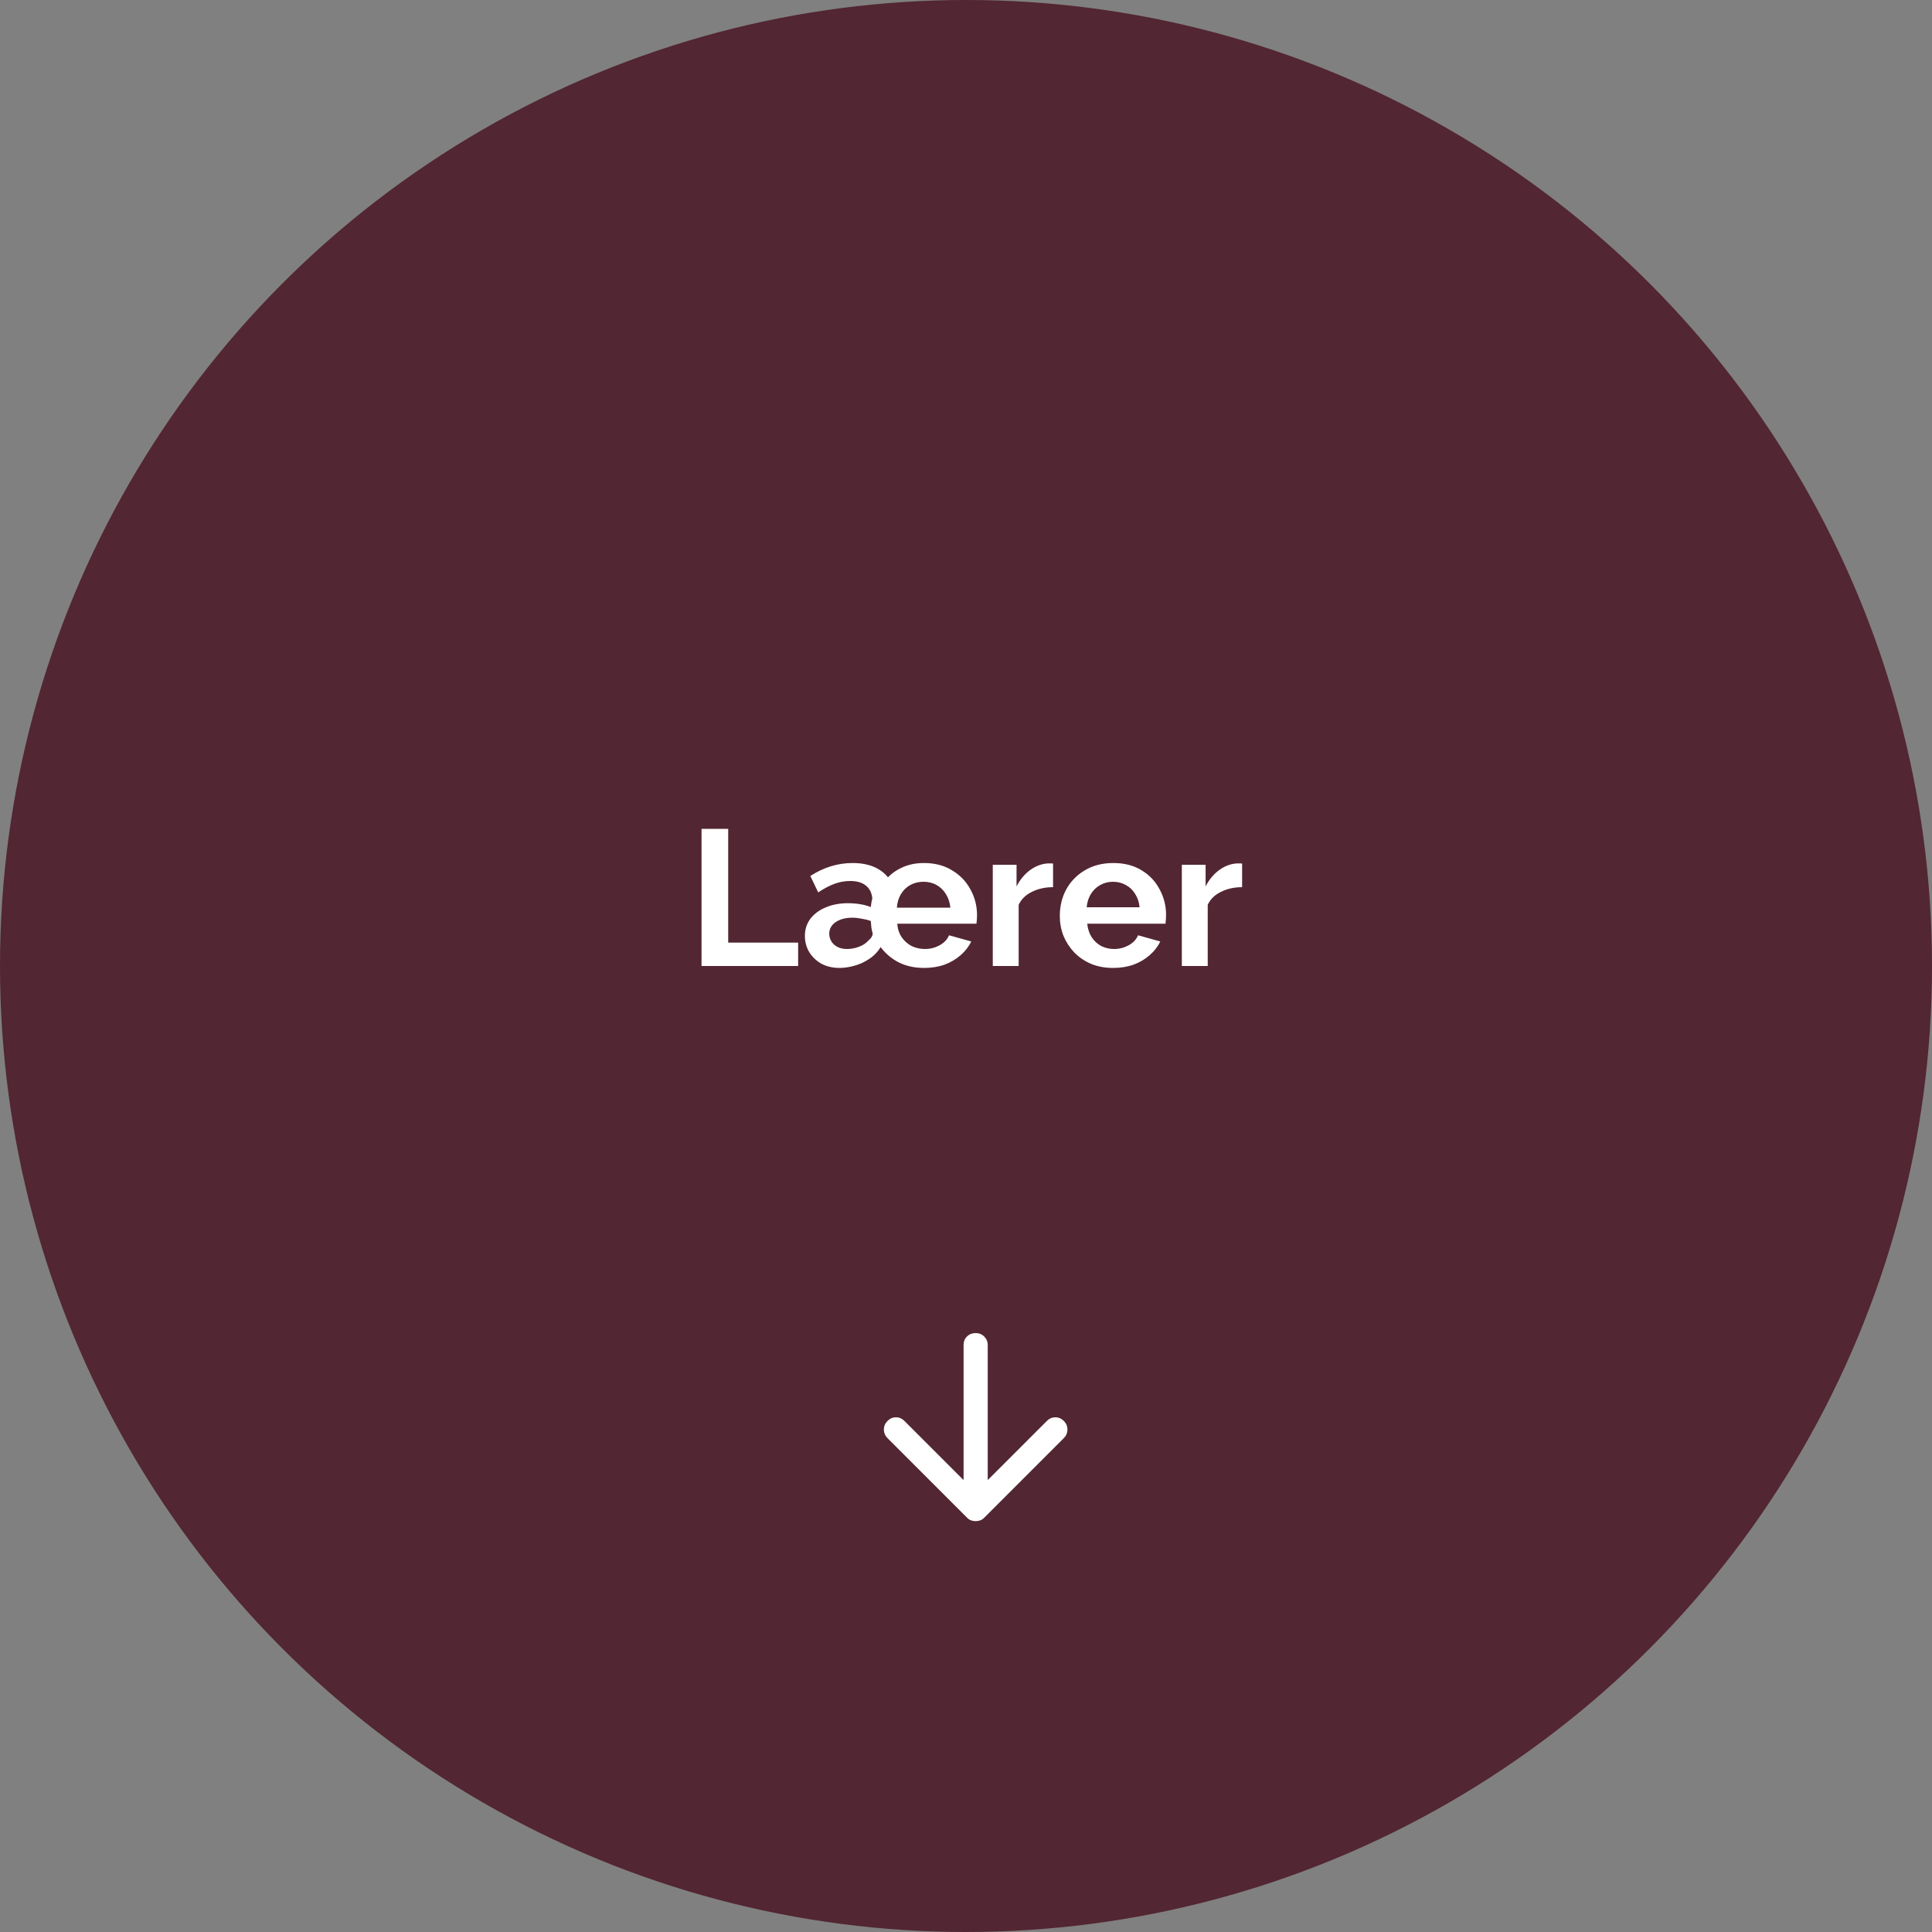 <svg width="400" height="400" viewBox="0 0 400 400" fill="none" xmlns="http://www.w3.org/2000/svg">
<rect x="0" y="0" width="400" height="400" fill="#808080" stroke="none"/>
<circle cx="200" cy="200" r="200" fill="#522632"/>
<path d="M145.245 200V171.6H150.765V195.16H165.245V200H145.245ZM173.805 200.4C172.445 200.4 171.218 200.12 170.125 199.56C169.058 198.973 168.205 198.173 167.565 197.16C166.951 196.147 166.645 195.013 166.645 193.76C166.645 192.427 167.018 191.253 167.765 190.24C168.538 189.227 169.591 188.44 170.925 187.88C172.285 187.293 173.831 187 175.565 187C176.418 187 177.258 187.067 178.085 187.2C178.911 187.333 179.645 187.533 180.285 187.8C180.311 187.507 180.351 187.213 180.405 186.92C180.458 186.6 180.525 186.307 180.605 186.04C180.498 184.867 180.058 183.973 179.285 183.36C178.511 182.72 177.418 182.4 176.005 182.4C174.885 182.4 173.791 182.6 172.725 183C171.658 183.4 170.551 183.987 169.405 184.76L167.765 181.36C170.538 179.573 173.458 178.68 176.525 178.68C178.178 178.68 179.618 178.933 180.845 179.44C182.071 179.947 183.071 180.68 183.845 181.64C184.725 180.733 185.791 180.013 187.045 179.48C188.325 178.947 189.738 178.68 191.285 178.68C193.551 178.68 195.498 179.187 197.125 180.2C198.778 181.187 200.045 182.507 200.925 184.16C201.831 185.787 202.285 187.573 202.285 189.52C202.285 189.787 202.271 190.093 202.245 190.44C202.218 190.76 202.191 191.027 202.165 191.24H185.765C185.845 192.307 186.151 193.24 186.685 194.04C187.245 194.84 187.938 195.453 188.765 195.88C189.618 196.28 190.538 196.48 191.525 196.48C192.591 196.48 193.591 196.227 194.525 195.72C195.485 195.187 196.138 194.493 196.485 193.64L201.085 194.92C200.578 195.987 199.845 196.933 198.885 197.76C197.951 198.587 196.845 199.24 195.565 199.72C194.285 200.173 192.871 200.4 191.325 200.4C189.351 200.4 187.591 200.013 186.045 199.24C184.525 198.44 183.285 197.387 182.325 196.08C181.711 197.093 180.911 197.92 179.925 198.56C178.965 199.2 177.938 199.667 176.845 199.96C175.778 200.253 174.765 200.4 173.805 200.4ZM175.325 196.48C176.205 196.48 177.058 196.32 177.885 196C178.711 195.68 179.351 195.253 179.805 194.72C180.365 194.267 180.658 193.787 180.685 193.28C180.578 192.933 180.485 192.52 180.405 192.04C180.351 191.533 180.311 191.08 180.285 190.68C179.698 190.467 179.058 190.307 178.365 190.2C177.698 190.067 177.058 190 176.445 190C175.058 190 173.911 190.307 173.005 190.92C172.125 191.533 171.685 192.333 171.685 193.32C171.685 193.907 171.845 194.453 172.165 194.96C172.485 195.44 172.911 195.813 173.445 196.08C174.005 196.347 174.631 196.48 175.325 196.48ZM196.765 187.92C196.658 186.853 196.351 185.92 195.845 185.12C195.365 184.32 194.725 183.693 193.925 183.24C193.125 182.787 192.218 182.56 191.205 182.56C190.191 182.56 189.271 182.787 188.445 183.24C187.645 183.693 187.005 184.32 186.525 185.12C186.045 185.92 185.765 186.853 185.685 187.92H196.765ZM218.025 183.68C216.399 183.68 214.945 184 213.665 184.64C212.385 185.253 211.465 186.147 210.905 187.32V200H205.545V179.04H210.465V183.52C211.212 182.08 212.159 180.947 213.305 180.12C214.452 179.293 215.665 178.84 216.945 178.76C217.239 178.76 217.465 178.76 217.625 178.76C217.785 178.76 217.919 178.773 218.025 178.8V183.68ZM230.461 200.4C228.781 200.4 227.261 200.12 225.901 199.56C224.541 198.973 223.381 198.187 222.421 197.2C221.461 196.187 220.714 195.04 220.181 193.76C219.674 192.453 219.421 191.08 219.421 189.64C219.421 187.64 219.861 185.813 220.741 184.16C221.647 182.507 222.927 181.187 224.581 180.2C226.261 179.187 228.234 178.68 230.501 178.68C232.794 178.68 234.754 179.187 236.381 180.2C238.007 181.187 239.247 182.507 240.101 184.16C240.981 185.787 241.421 187.547 241.421 189.44C241.421 189.76 241.407 190.093 241.381 190.44C241.354 190.76 241.327 191.027 241.301 191.24H225.101C225.207 192.307 225.514 193.24 226.021 194.04C226.554 194.84 227.221 195.453 228.021 195.88C228.847 196.28 229.727 196.48 230.661 196.48C231.727 196.48 232.727 196.227 233.661 195.72C234.621 195.187 235.274 194.493 235.621 193.64L240.221 194.92C239.714 195.987 238.981 196.933 238.021 197.76C237.087 198.587 235.981 199.24 234.701 199.72C233.421 200.173 232.007 200.4 230.461 200.4ZM224.981 187.84H235.941C235.834 186.773 235.527 185.853 235.021 185.08C234.541 184.28 233.901 183.667 233.101 183.24C232.301 182.787 231.407 182.56 230.421 182.56C229.461 182.56 228.581 182.787 227.781 183.24C227.007 183.667 226.367 184.28 225.861 185.08C225.381 185.853 225.087 186.773 224.981 187.84ZM257.166 183.68C255.539 183.68 254.086 184 252.806 184.64C251.526 185.253 250.606 186.147 250.046 187.32V200H244.686V179.04H249.606V183.52C250.353 182.08 251.299 180.947 252.446 180.12C253.593 179.293 254.806 178.84 256.086 178.76C256.379 178.76 256.606 178.76 256.766 178.76C256.926 178.76 257.059 178.773 257.166 178.8V183.68Z" fill="white"/>
<path d="M202 314.937C201.667 314.937 201.354 314.885 201.062 314.78C200.771 314.677 200.5 314.5 200.25 314.25L183.75 297.75C183.25 297.25 183 296.656 183 295.967C183 295.281 183.25 294.687 183.75 294.187C184.25 293.687 184.833 293.437 185.5 293.437C186.167 293.437 186.75 293.687 187.25 294.187L199.5 306.437V278.437C199.5 277.729 199.74 277.146 200.22 276.688C200.698 276.229 201.292 276 202 276C202.708 276 203.302 276.239 203.782 276.718C204.261 277.198 204.5 277.792 204.5 278.5V306.437L216.75 294.187C217.25 293.687 217.833 293.437 218.5 293.437C219.167 293.437 219.75 293.687 220.25 294.187C220.75 294.687 221 295.281 221 295.967C221 296.656 220.75 297.25 220.25 297.75L203.75 314.25C203.5 314.5 203.229 314.677 202.937 314.78C202.646 314.885 202.333 314.937 202 314.937V314.937Z" fill="white"/>
</svg>
